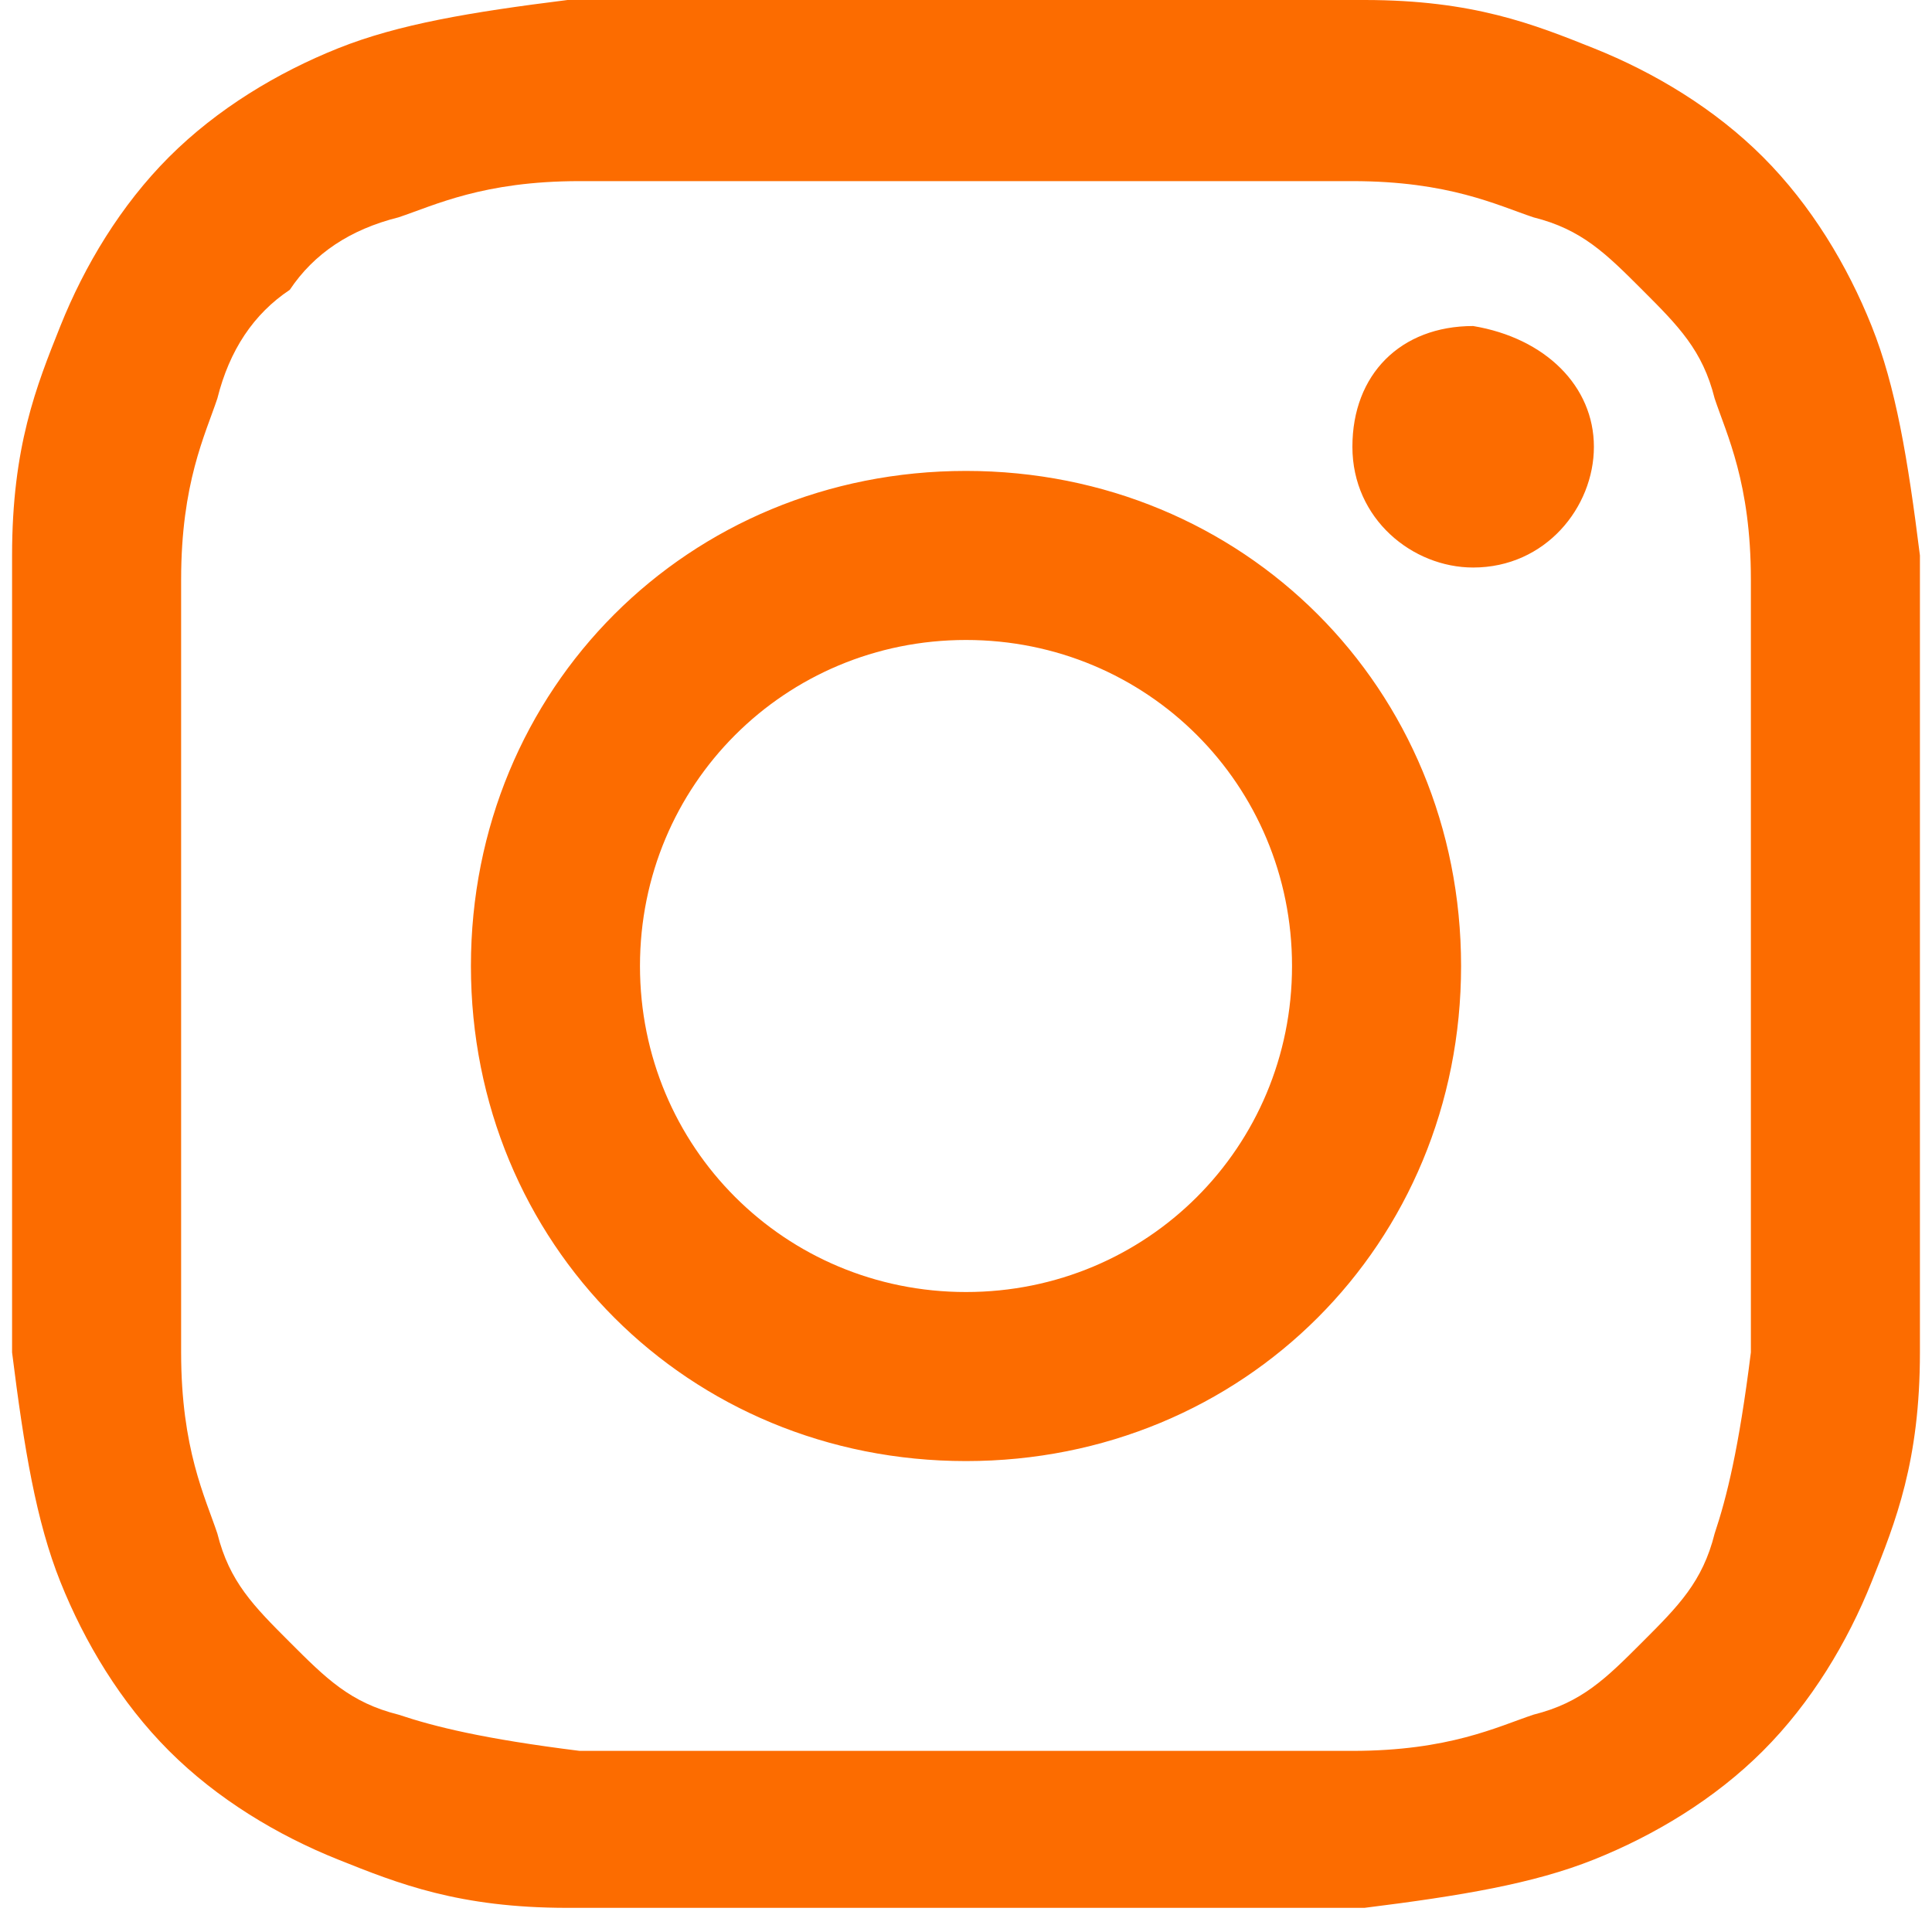 <?xml version="1.0" encoding="utf-8"?>
<!-- Generator: Adobe Illustrator 26.1.0, SVG Export Plug-In . SVG Version: 6.00 Build 0)  -->
<svg version="1.1" id="Livello_1" xmlns="http://www.w3.org/2000/svg" xmlns:xlink="http://www.w3.org/1999/xlink" x="0px" y="0px"
	 viewBox="0 0 16 16" style="enable-background:new 0 0 16 16;" xml:space="preserve">
<style type="text/css">
	.st0{fill-rule:evenodd;clip-rule:evenodd;fill:#FC6C00;}
</style>
<desc>Created with Sketch.</desc>
<g id="Symbols">
	<g id="_x5F_Icons-_x2F_-16px---Social--_x2F_-Instagram">
		<path id="Icon" class="st0" d="M8,0c2.2,0,2.4,0,3.3,0c0.9,0,1.4,0.2,1.9,0.4c0.5,0.2,1,0.5,1.4,0.9c0.4,0.4,0.7,0.9,0.9,1.4
			c0.2,0.5,0.3,1.1,0.4,1.9c0,0.9,0,1.1,0,3.3c0,2.2,0,2.4,0,3.3c0,0.9-0.2,1.4-0.4,1.9c-0.2,0.5-0.5,1-0.9,1.4
			c-0.4,0.4-0.9,0.7-1.4,0.9c-0.5,0.2-1.1,0.3-1.9,0.4c-0.9,0-1.1,0-3.3,0c-2.2,0-2.4,0-3.3,0c-0.9,0-1.4-0.2-1.9-0.4
			c-0.5-0.2-1-0.5-1.4-0.9c-0.4-0.4-0.7-0.9-0.9-1.4c-0.2-0.5-0.3-1.1-0.4-1.9c0-0.9,0-1.1,0-3.3c0-2.2,0-2.4,0-3.3
			c0-0.9,0.2-1.4,0.4-1.9c0.2-0.5,0.5-1,0.9-1.4c0.4-0.4,0.9-0.7,1.4-0.9C3.3,0.2,3.9,0.1,4.7,0C5.6,0,5.8,0,8,0z M11.2,1.5
			c-0.8,0-1.1,0-3.2,0c-2.1,0-2.4,0-3.2,0C4,1.5,3.6,1.7,3.3,1.8C2.9,1.9,2.6,2.1,2.4,2.4C2.1,2.6,1.9,2.9,1.8,3.3
			C1.7,3.6,1.5,4,1.5,4.8c0,0.8,0,1.1,0,3.2c0,2.1,0,2.4,0,3.2c0,0.8,0.2,1.2,0.3,1.5c0.1,0.4,0.3,0.6,0.6,0.9
			c0.3,0.3,0.5,0.5,0.9,0.6c0.3,0.1,0.7,0.2,1.5,0.3c0.8,0,1.1,0,3.2,0c2.1,0,2.4,0,3.2,0c0.8,0,1.2-0.2,1.5-0.3
			c0.4-0.1,0.6-0.3,0.9-0.6c0.3-0.3,0.5-0.5,0.6-0.9c0.1-0.3,0.2-0.7,0.3-1.5c0-0.8,0-1.1,0-3.2c0-2.1,0-2.4,0-3.2
			c0-0.8-0.2-1.2-0.3-1.5c-0.1-0.4-0.3-0.6-0.6-0.9c-0.3-0.3-0.5-0.5-0.9-0.6C12.4,1.7,12,1.5,11.2,1.5z M8,3.9
			c2.3,0,4.1,1.8,4.1,4.1c0,2.3-1.8,4.1-4.1,4.1c-2.3,0-4.1-1.8-4.1-4.1C3.9,5.7,5.7,3.9,8,3.9z M8,10.7c-1.5,0-2.7-1.2-2.7-2.7
			c0-1.5,1.2-2.7,2.7-2.7c1.5,0,2.7,1.2,2.7,2.7C10.7,9.5,9.5,10.7,8,10.7z M13.2,3.7c0,0.5-0.4,1-1,1c-0.5,0-1-0.4-1-1s0.4-1,1-1
			C12.8,2.8,13.2,3.2,13.2,3.7z"/>
	</g>
</g>
</svg>
